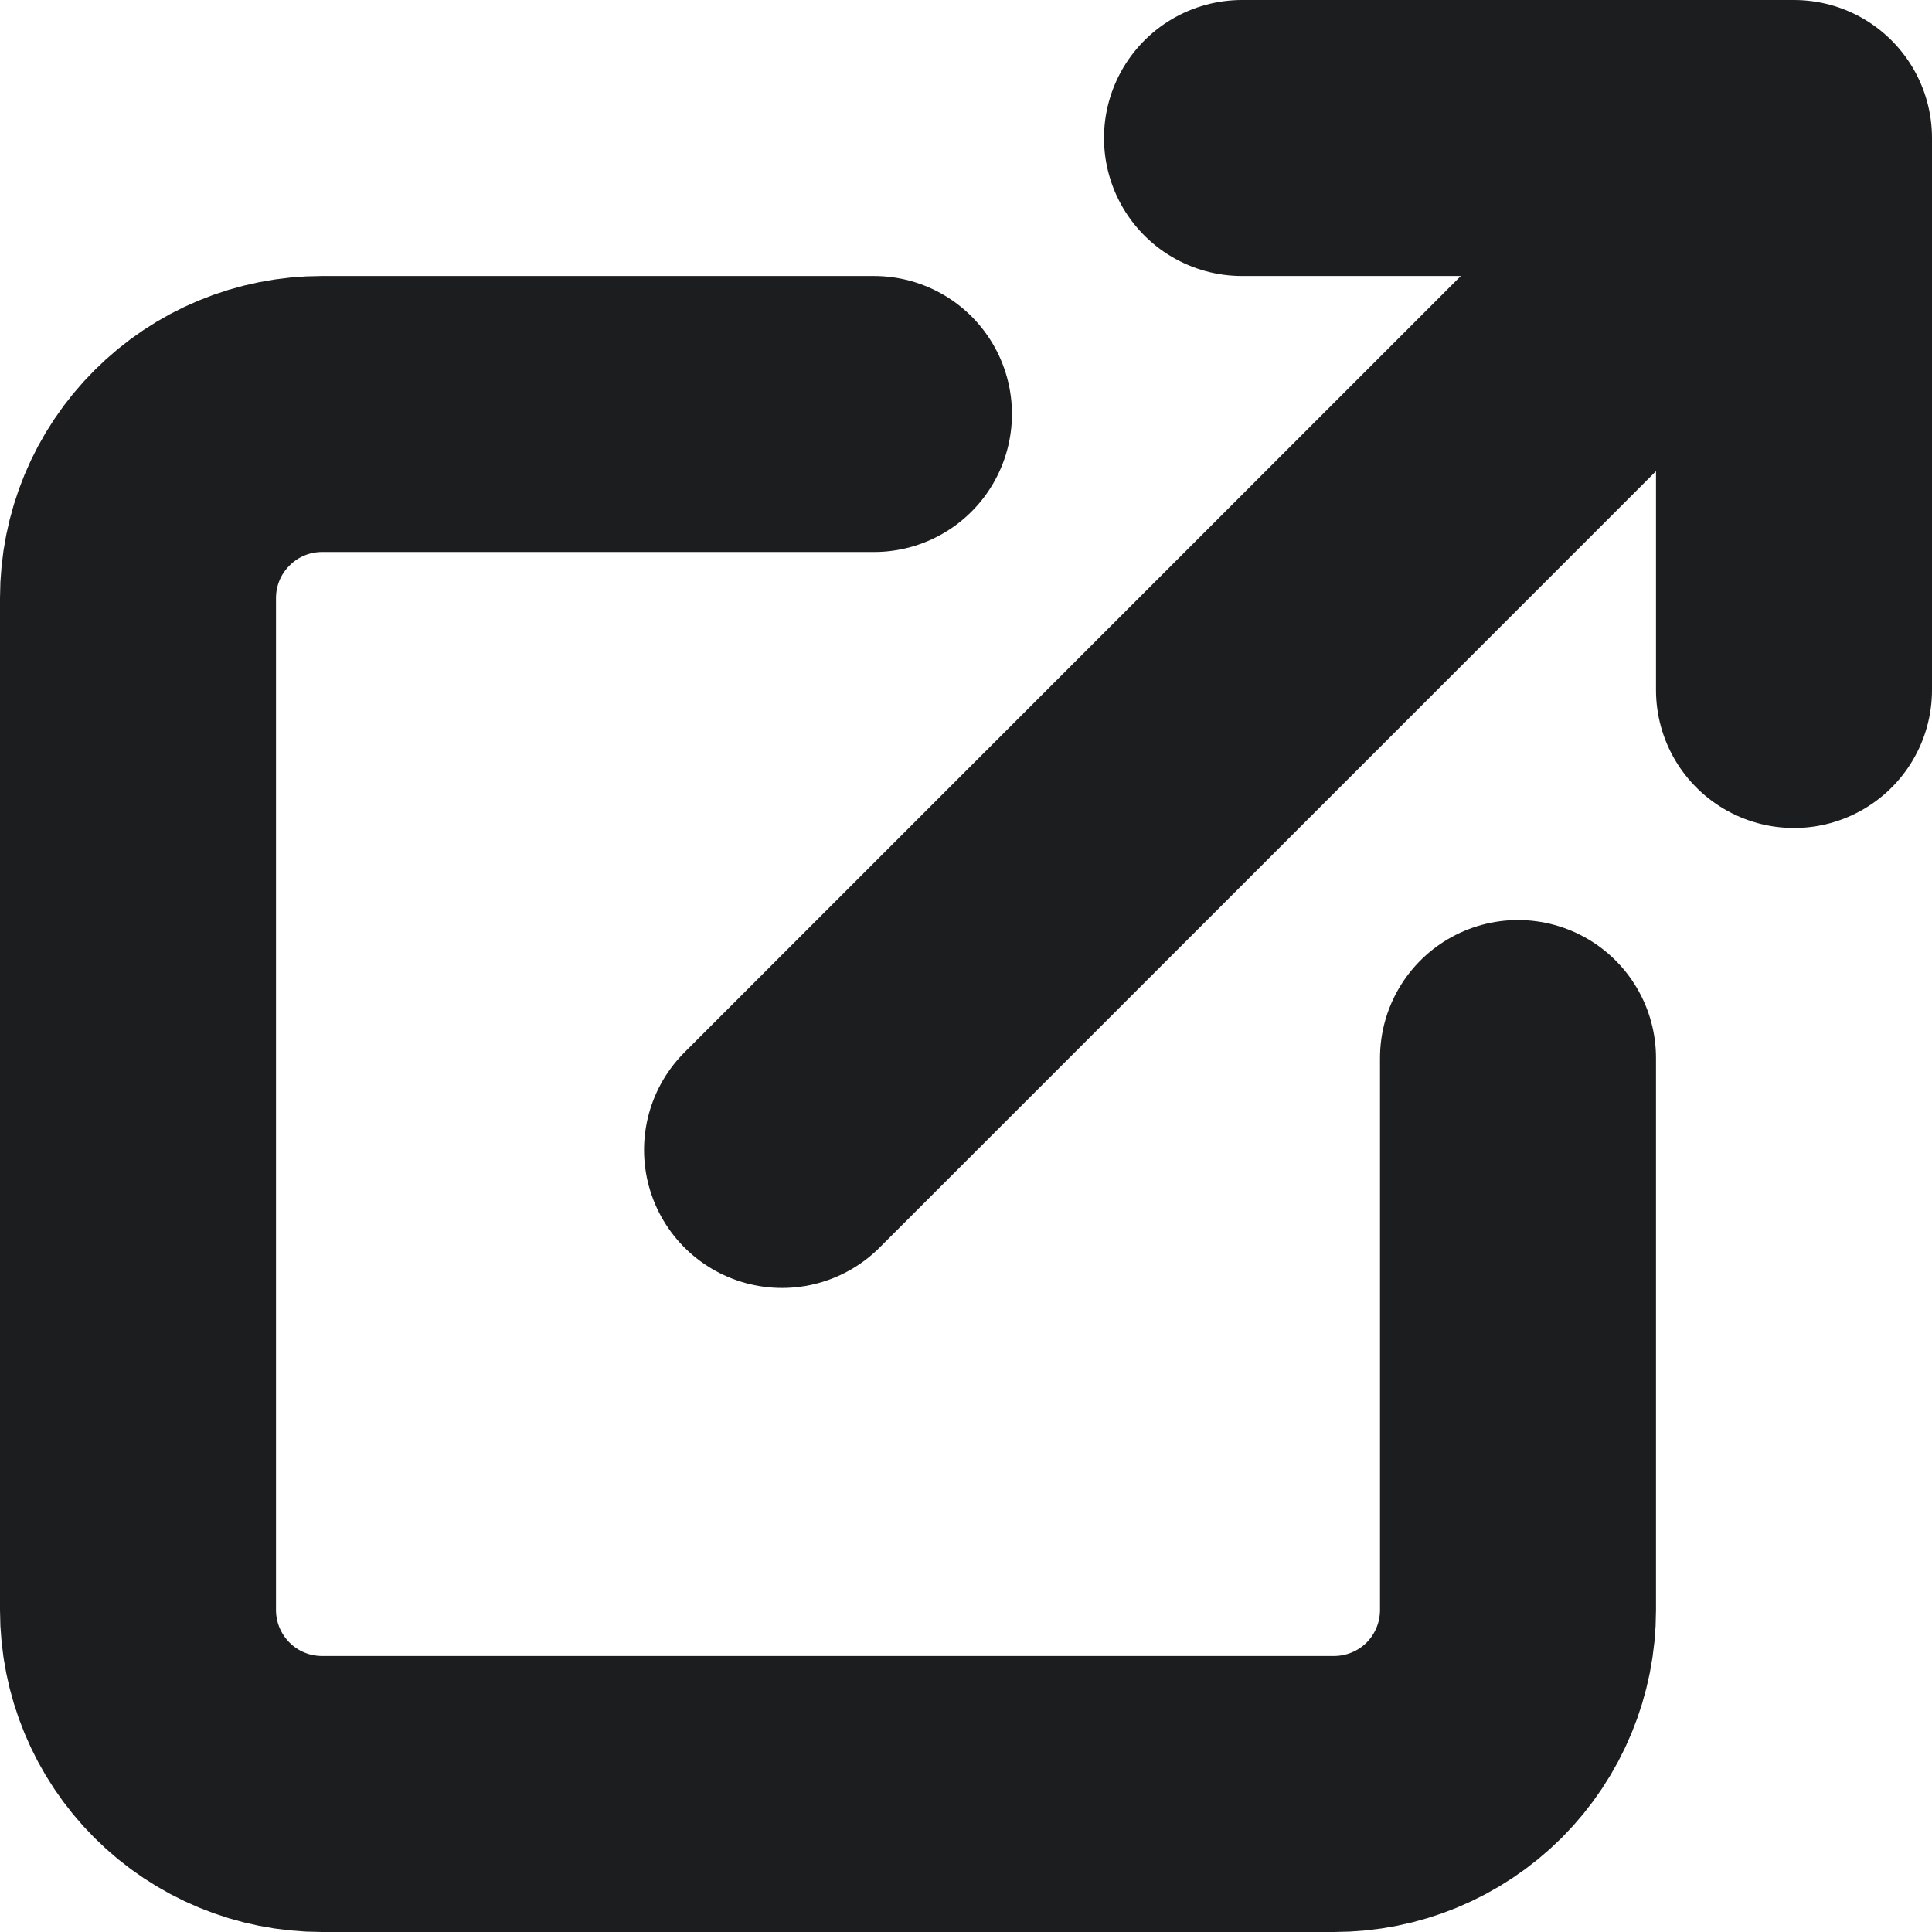 <svg width="14"
     height="14"
     viewBox="0 0 14 14"
     fill="none"
     xmlns="http://www.w3.org/2000/svg">
    <path d="M11 7.667V11.667C11 12.02 10.86 12.359 10.61 12.61C10.359 12.86 10.02 13 9.667 13H2.333C1.98 13 1.641 12.86 1.391 12.61C1.14 12.359 1 12.02 1 11.667V4.333C1 3.98 1.14 3.641 1.391 3.391C1.641 3.14 1.98 3 2.333 3H6.333M9 1H13M13 1V5M13 1L5.667 8.333"
          stroke="#1C1D1F" stroke-width="2" stroke-linecap="round" stroke-linejoin="round"/>
</svg>